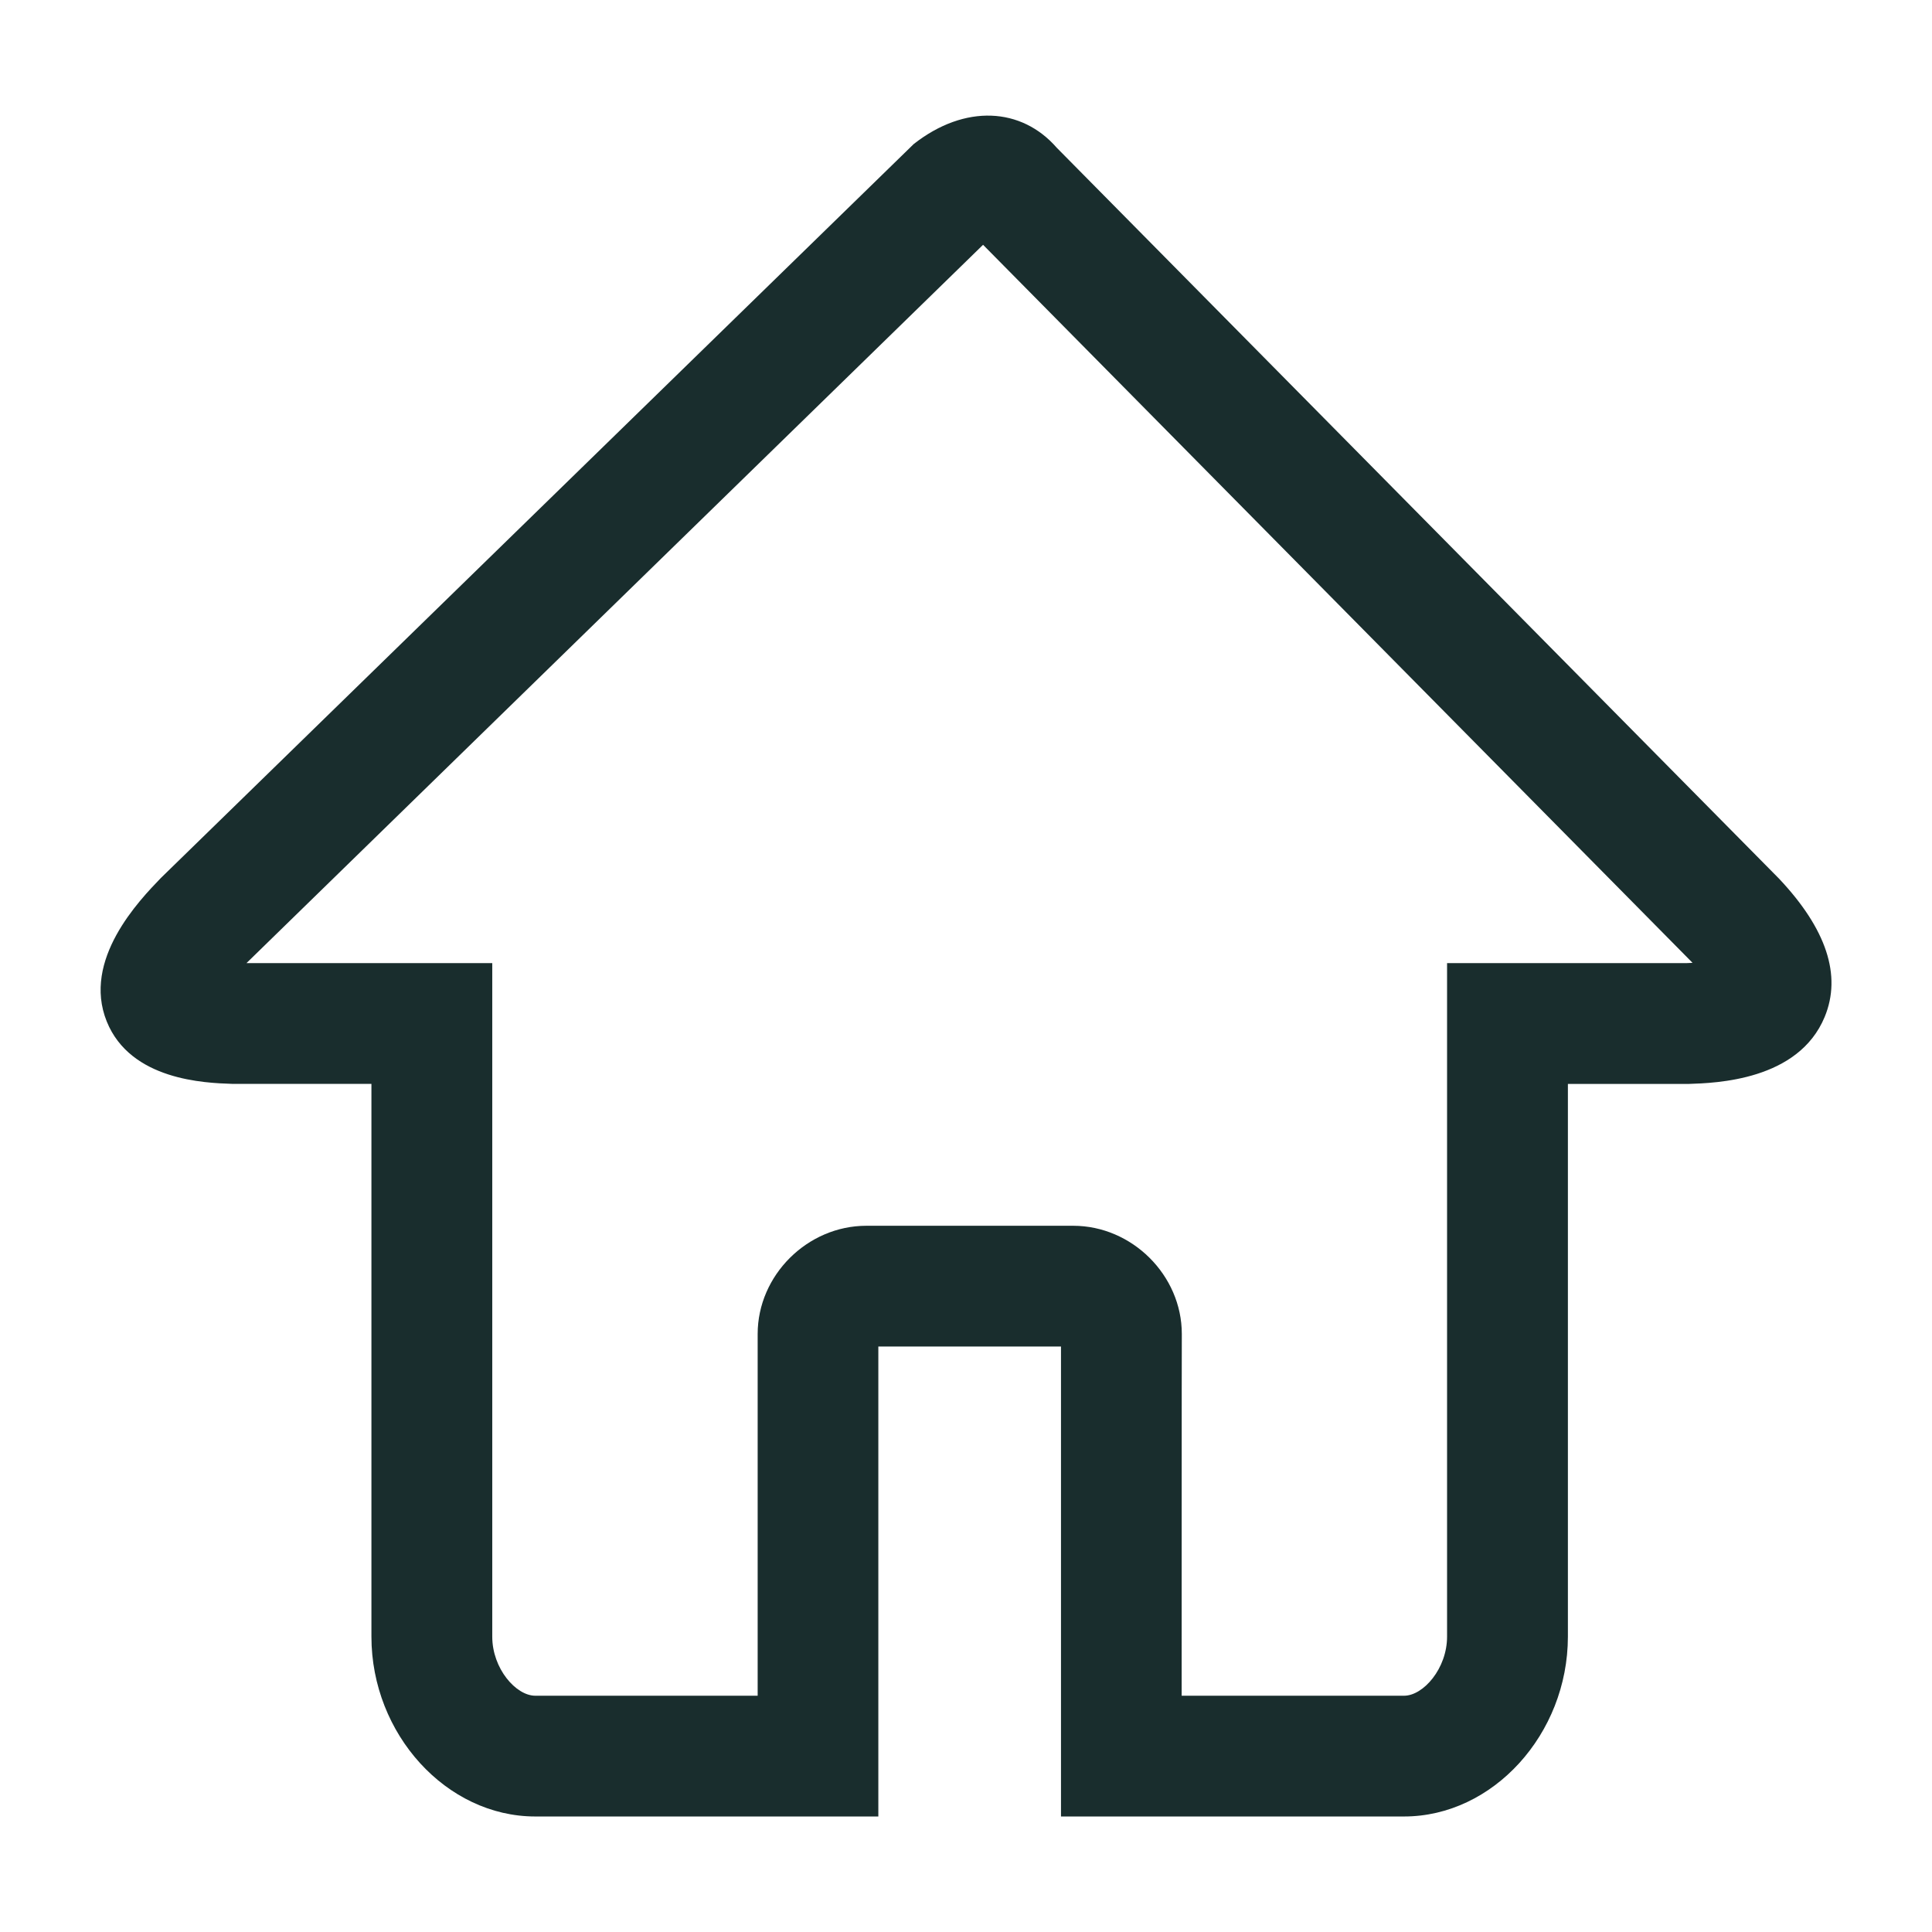 <?xml version="1.0" encoding="utf-8"?>
<!-- Generator: Adobe Illustrator 27.5.0, SVG Export Plug-In . SVG Version: 6.00 Build 0)  -->
<svg version="1.1" id="Ebene_1" xmlns="http://www.w3.org/2000/svg" xmlns:xlink="http://www.w3.org/1999/xlink" x="0px" y="0px"
	 viewBox="0 0 24 24" enable-background="new 0 0 24 24" xml:space="preserve">
<g>
	<path fill="#192D2D" d="M17.442,22.565h-4.262v-5.838h-2.269v5.838H6.649
		c-1.103,0-2.035-1.023-2.035-2.234v-6.867H2.88c-0.331-0.011-1.258-0.043-1.554-0.775
		c-0.309-0.766,0.404-1.504,0.672-1.782l9.353-9.118c0.637-0.499,1.34-0.455,1.776,0.046
		l8.972,9.079c0.59,0.625,0.781,1.203,0.568,1.718c-0.327,0.791-1.353,0.822-1.69,0.833h-1.5
		v6.867C19.476,21.542,18.545,22.565,17.442,22.565z M14.679,21.065h2.762
		c0.241,0,0.535-0.339,0.535-0.734v-8.367H20.954c0.025-0.001,0.048-0.002,0.071-0.003
		c-0.004-0.004-0.008-0.009-0.012-0.013l-8.801-8.907l-9.15,8.923h3.053v8.367
		c0,0.396,0.294,0.734,0.535,0.734h2.762v-4.494c0-0.729,0.618-1.344,1.35-1.344h2.57
		c0.731,0,1.349,0.615,1.349,1.344C14.679,16.571,14.679,21.065,14.679,21.065z M12.026,2.852
		c0.005,0.006,0.01,0.011,0.016,0.016L12.026,2.852z"/>
</g>
</svg>
